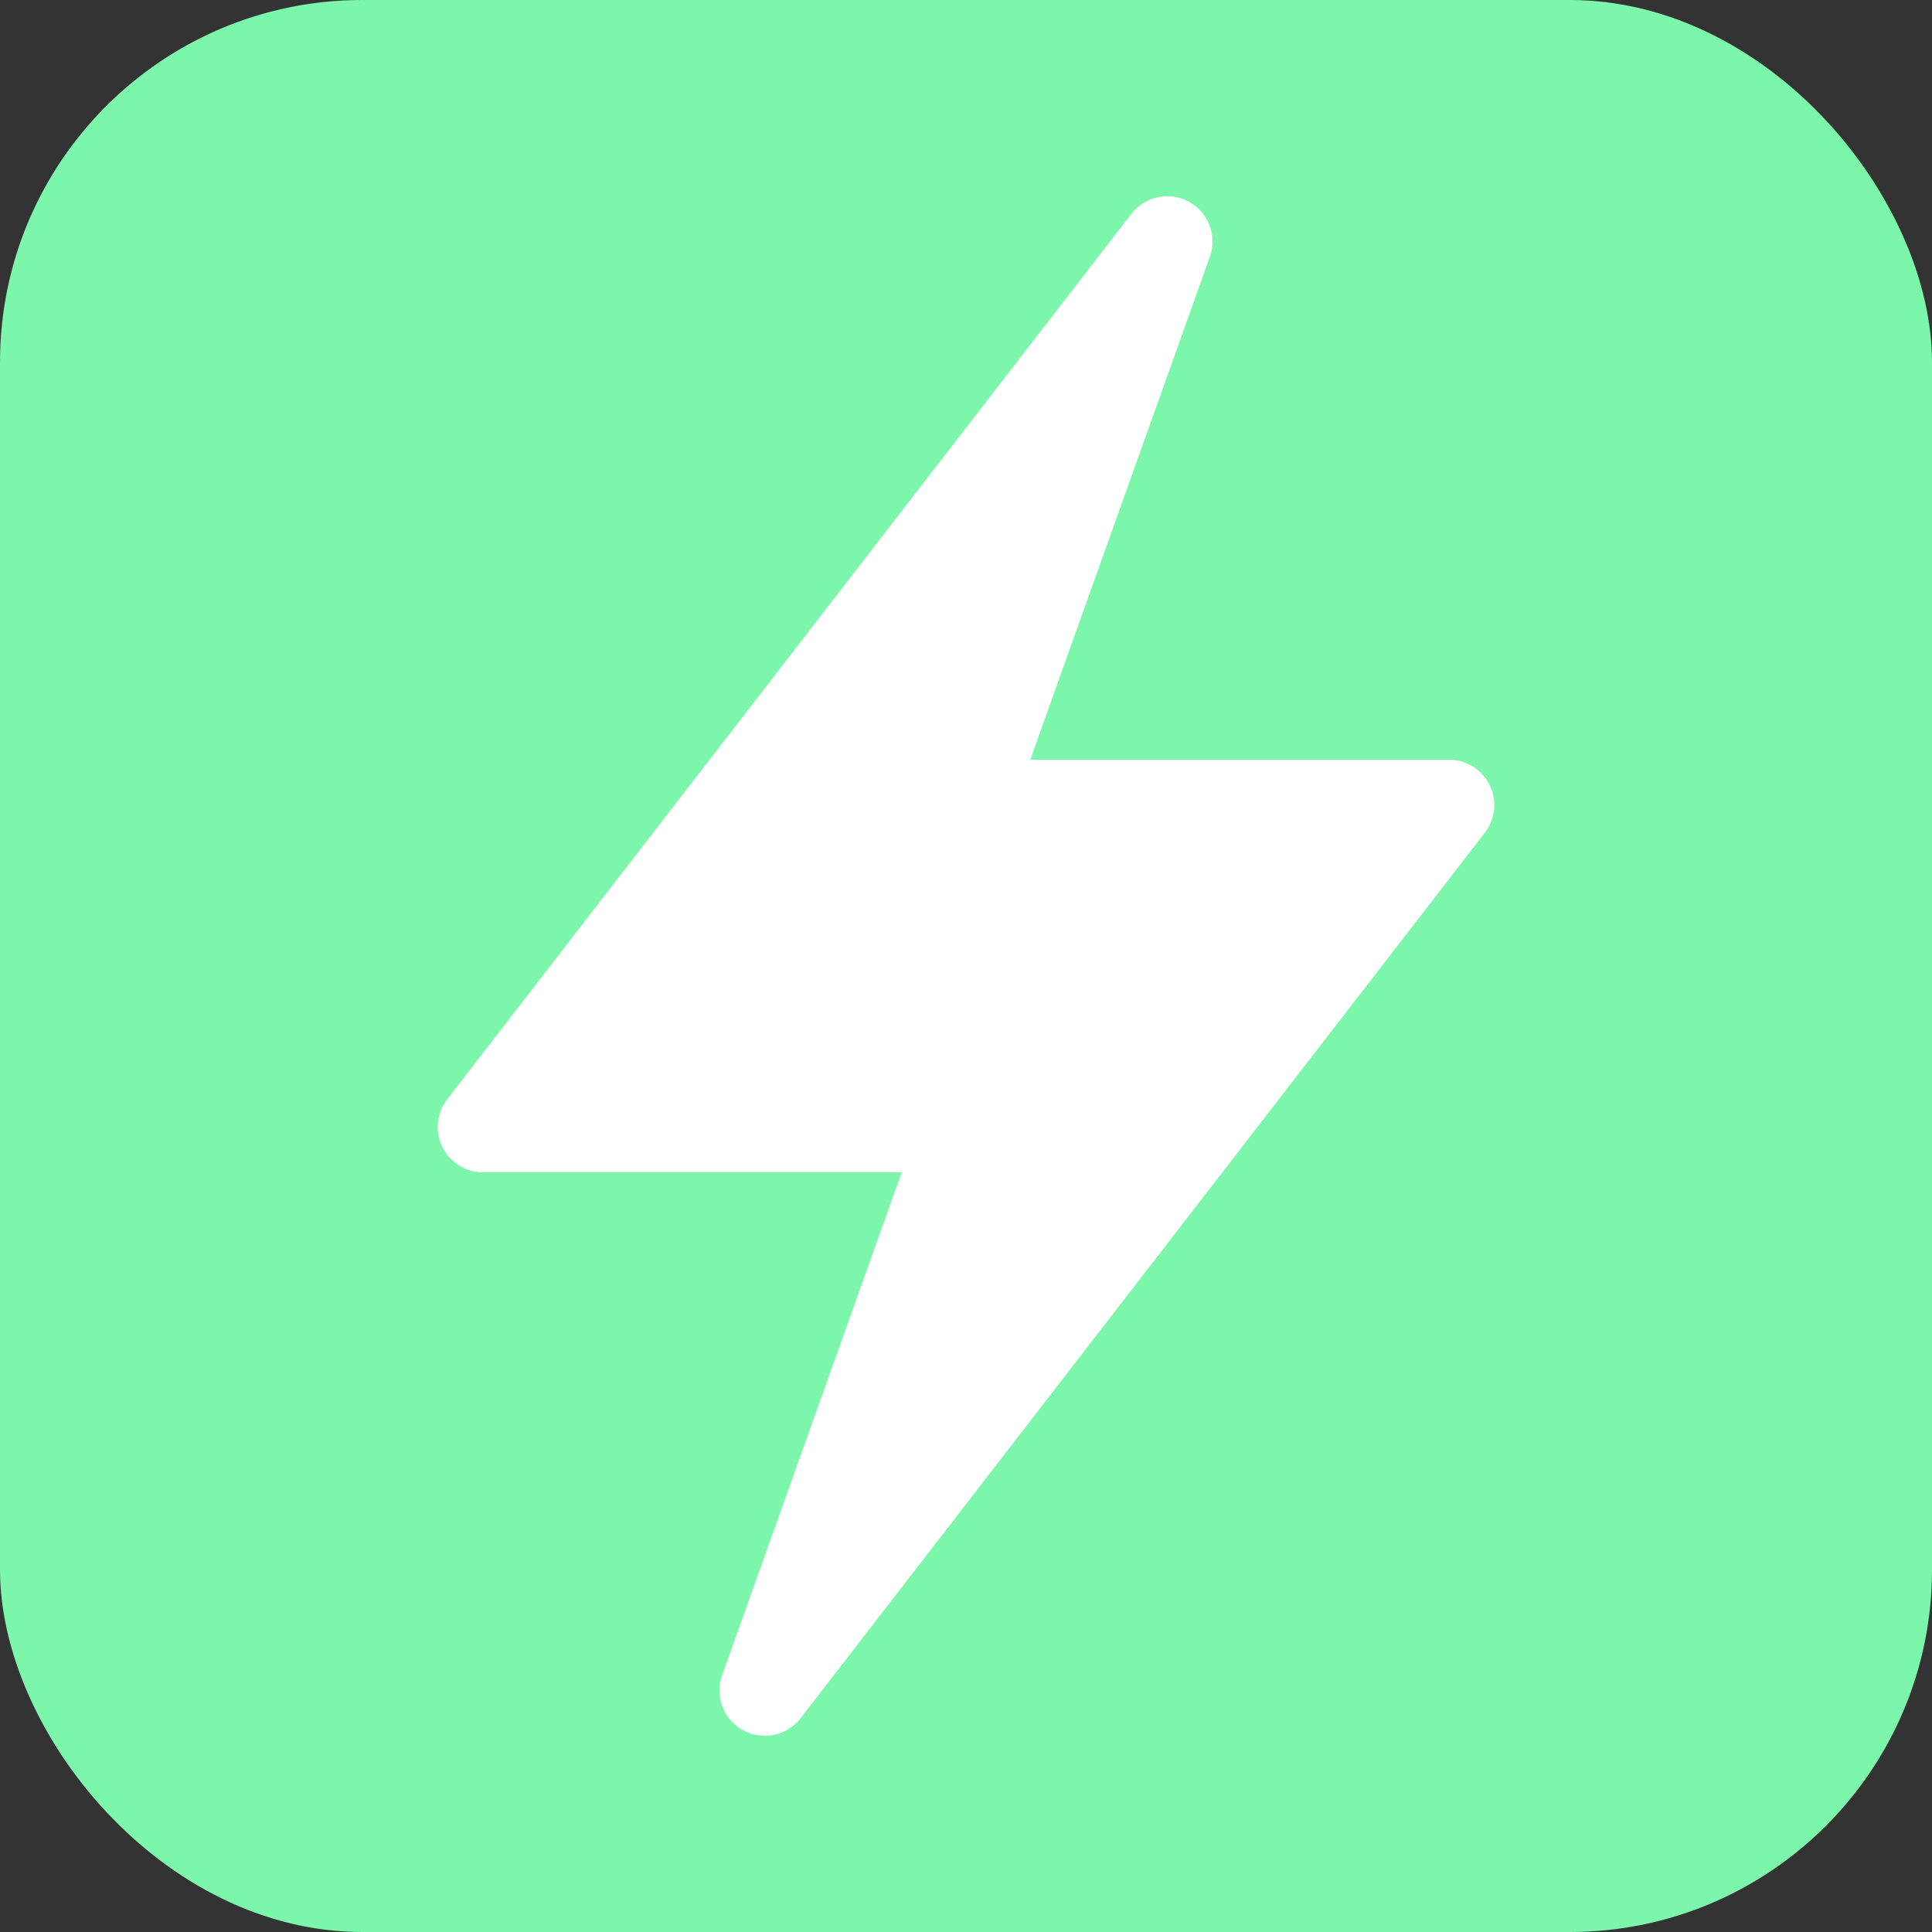 
<svg width="32" height="32" viewBox="0 0 32 32" fill="none" xmlns="http://www.w3.org/2000/svg">
  <rect x="0" y="0" width="32" height="32" fill="#333333" stroke="none"/>
  <rect width="32" height="32" rx="6" fill="rgb(124, 246, 171)"/>
  <path d="M19.333 4L8 18.667H16L12.667 28L24 13.333H16L19.333 4Z" fill="white" stroke="white" stroke-width="1.5" stroke-linecap="round" stroke-linejoin="round"/>
</svg>
